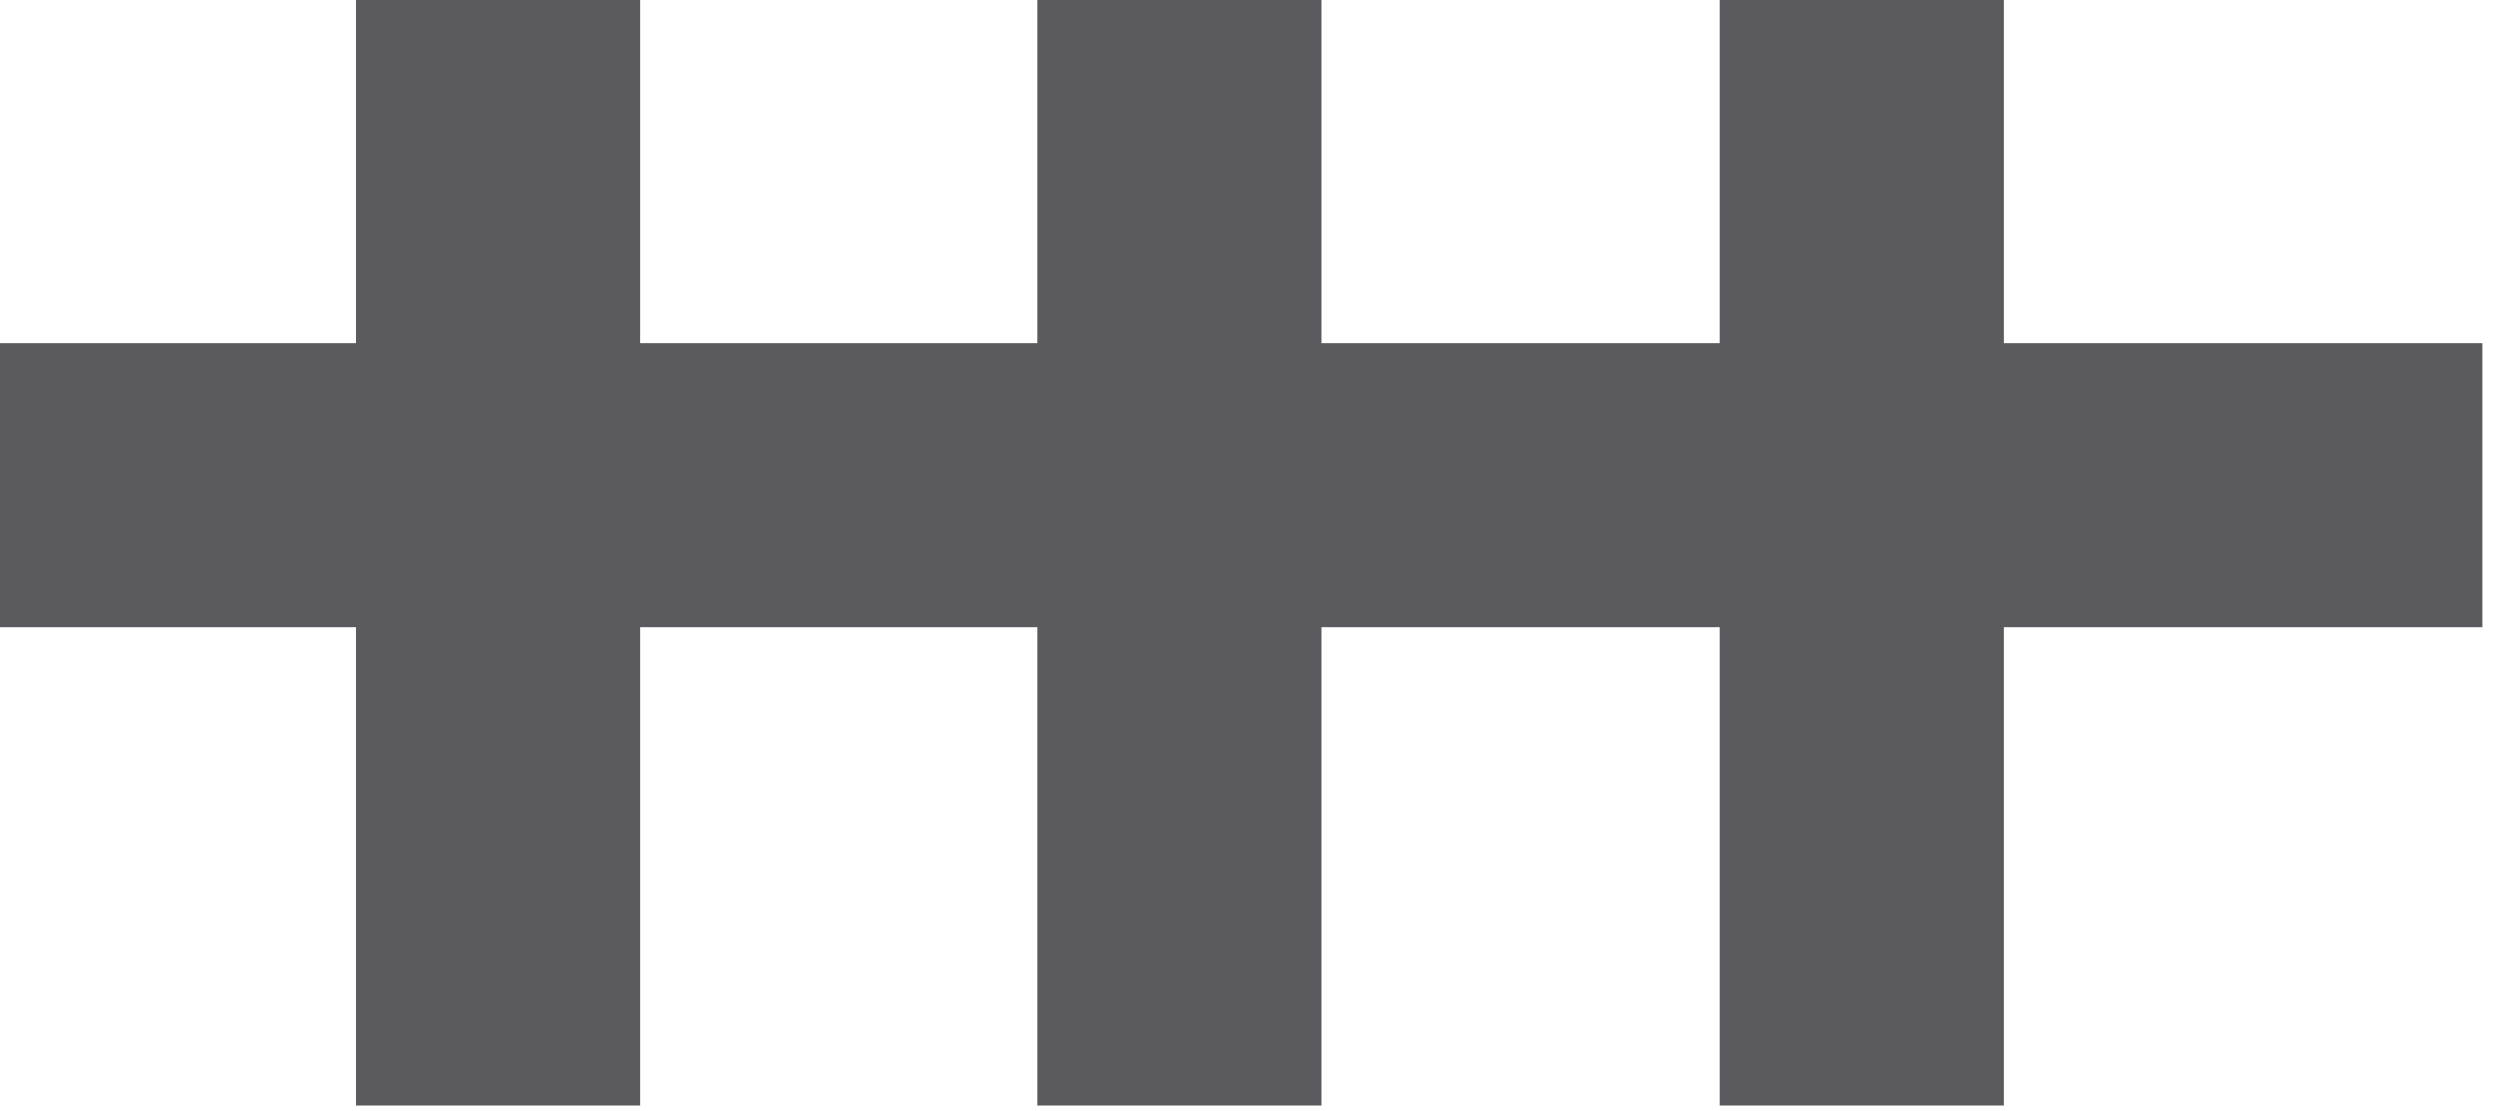 <svg width="72" height="32" viewBox="0 0 72 32" fill="none" xmlns="http://www.w3.org/2000/svg">
<path d="M71.493 9.883H0V18.063H71.493V9.883Z" fill="#5B5B5F"/>
<path d="M57.711 0H49.527V31.839H57.711V0Z" fill="#5B5B5F"/>
<path d="M38.059 0H29.875V31.839H38.059V0Z" fill="#5B5B5F"/>
<path d="M18.436 0H10.252V31.839H18.436V0Z" fill="#5B5B5F"/>
</svg>
